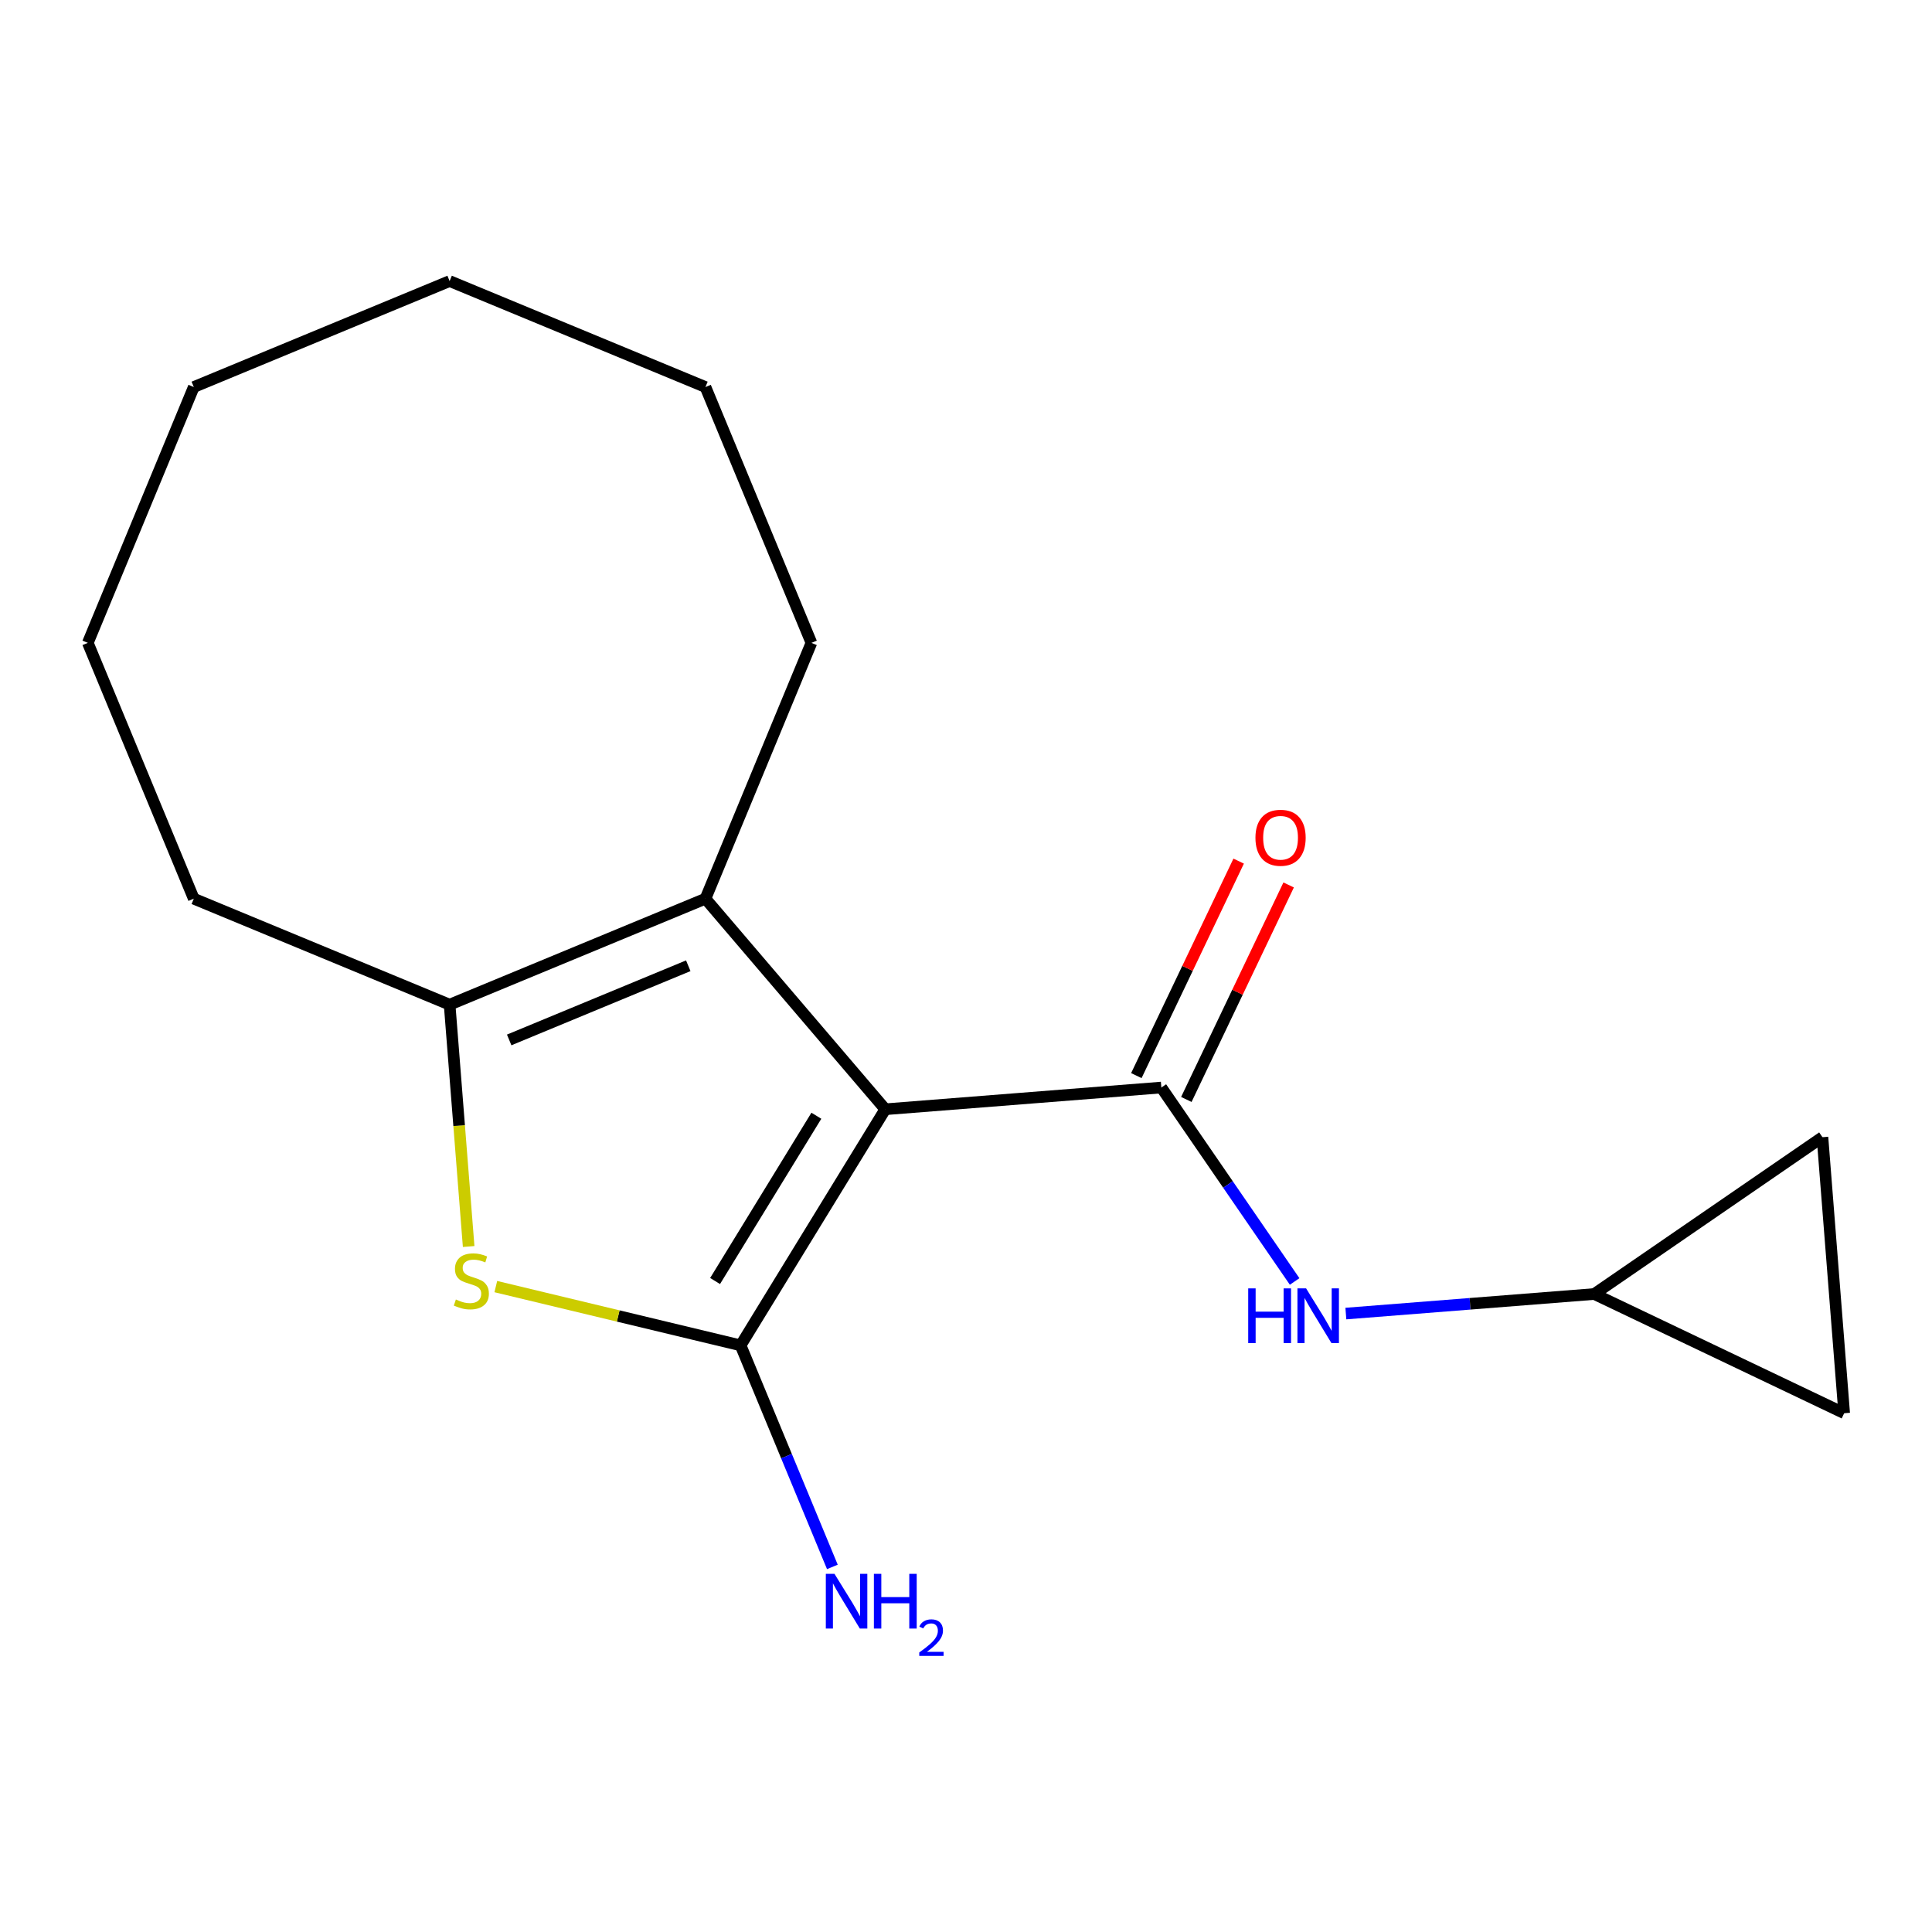<?xml version='1.0' encoding='iso-8859-1'?>
<svg version='1.1' baseProfile='full'
              xmlns='http://www.w3.org/2000/svg'
                      xmlns:rdkit='http://www.rdkit.org/xml'
                      xmlns:xlink='http://www.w3.org/1999/xlink'
                  xml:space='preserve'
width='1000px' height='1000px' viewBox='0 0 1000 1000'>
<!-- END OF HEADER -->
<rect style='opacity:1.0;fill:#FFFFFF;stroke:none' width='1000' height='1000' x='0' y='0'> </rect>
<path class='bond-0' d='M 458.224,574.151 L 383.336,696.359' style='fill:none;fill-rule:evenodd;stroke:#000000;stroke-width:6px;stroke-linecap:butt;stroke-linejoin:miter;stroke-opacity:1' />
<path class='bond-0' d='M 422.55,577.504 L 370.127,663.05' style='fill:none;fill-rule:evenodd;stroke:#000000;stroke-width:6px;stroke-linecap:butt;stroke-linejoin:miter;stroke-opacity:1' />
<path class='bond-1' d='M 458.224,574.151 L 601.111,562.906' style='fill:none;fill-rule:evenodd;stroke:#000000;stroke-width:6px;stroke-linecap:butt;stroke-linejoin:miter;stroke-opacity:1' />
<path class='bond-3' d='M 458.224,574.151 L 365.14,465.163' style='fill:none;fill-rule:evenodd;stroke:#000000;stroke-width:6px;stroke-linecap:butt;stroke-linejoin:miter;stroke-opacity:1' />
<path class='bond-2' d='M 383.336,696.359 L 319.983,681.149' style='fill:none;fill-rule:evenodd;stroke:#000000;stroke-width:6px;stroke-linecap:butt;stroke-linejoin:miter;stroke-opacity:1' />
<path class='bond-2' d='M 319.983,681.149 L 256.631,665.939' style='fill:none;fill-rule:evenodd;stroke:#CCCC00;stroke-width:6px;stroke-linecap:butt;stroke-linejoin:miter;stroke-opacity:1' />
<path class='bond-10' d='M 383.336,696.359 L 407.086,753.696' style='fill:none;fill-rule:evenodd;stroke:#000000;stroke-width:6px;stroke-linecap:butt;stroke-linejoin:miter;stroke-opacity:1' />
<path class='bond-10' d='M 407.086,753.696 L 430.835,811.033' style='fill:none;fill-rule:evenodd;stroke:#0000FF;stroke-width:6px;stroke-linecap:butt;stroke-linejoin:miter;stroke-opacity:1' />
<path class='bond-5' d='M 601.111,562.906 L 635.605,613.094' style='fill:none;fill-rule:evenodd;stroke:#000000;stroke-width:6px;stroke-linecap:butt;stroke-linejoin:miter;stroke-opacity:1' />
<path class='bond-5' d='M 635.605,613.094 L 670.098,663.283' style='fill:none;fill-rule:evenodd;stroke:#0000FF;stroke-width:6px;stroke-linecap:butt;stroke-linejoin:miter;stroke-opacity:1' />
<path class='bond-7' d='M 614.047,569.076 L 640.525,513.565' style='fill:none;fill-rule:evenodd;stroke:#000000;stroke-width:6px;stroke-linecap:butt;stroke-linejoin:miter;stroke-opacity:1' />
<path class='bond-7' d='M 640.525,513.565 L 667.003,458.053' style='fill:none;fill-rule:evenodd;stroke:#FF0000;stroke-width:6px;stroke-linecap:butt;stroke-linejoin:miter;stroke-opacity:1' />
<path class='bond-7' d='M 588.174,556.735 L 614.652,501.224' style='fill:none;fill-rule:evenodd;stroke:#000000;stroke-width:6px;stroke-linecap:butt;stroke-linejoin:miter;stroke-opacity:1' />
<path class='bond-7' d='M 614.652,501.224 L 641.129,445.712' style='fill:none;fill-rule:evenodd;stroke:#FF0000;stroke-width:6px;stroke-linecap:butt;stroke-linejoin:miter;stroke-opacity:1' />
<path class='bond-17' d='M 242.574,645.196 L 237.648,582.604' style='fill:none;fill-rule:evenodd;stroke:#CCCC00;stroke-width:6px;stroke-linecap:butt;stroke-linejoin:miter;stroke-opacity:1' />
<path class='bond-17' d='M 237.648,582.604 L 232.722,520.013' style='fill:none;fill-rule:evenodd;stroke:#000000;stroke-width:6px;stroke-linecap:butt;stroke-linejoin:miter;stroke-opacity:1' />
<path class='bond-4' d='M 365.14,465.163 L 232.722,520.013' style='fill:none;fill-rule:evenodd;stroke:#000000;stroke-width:6px;stroke-linecap:butt;stroke-linejoin:miter;stroke-opacity:1' />
<path class='bond-4' d='M 356.247,499.874 L 263.555,538.269' style='fill:none;fill-rule:evenodd;stroke:#000000;stroke-width:6px;stroke-linecap:butt;stroke-linejoin:miter;stroke-opacity:1' />
<path class='bond-11' d='M 365.14,465.163 L 419.989,332.745' style='fill:none;fill-rule:evenodd;stroke:#000000;stroke-width:6px;stroke-linecap:butt;stroke-linejoin:miter;stroke-opacity:1' />
<path class='bond-12' d='M 232.722,520.013 L 100.304,465.163' style='fill:none;fill-rule:evenodd;stroke:#000000;stroke-width:6px;stroke-linecap:butt;stroke-linejoin:miter;stroke-opacity:1' />
<path class='bond-6' d='M 696.616,679.899 L 760.898,674.84' style='fill:none;fill-rule:evenodd;stroke:#0000FF;stroke-width:6px;stroke-linecap:butt;stroke-linejoin:miter;stroke-opacity:1' />
<path class='bond-6' d='M 760.898,674.84 L 825.179,669.781' style='fill:none;fill-rule:evenodd;stroke:#000000;stroke-width:6px;stroke-linecap:butt;stroke-linejoin:miter;stroke-opacity:1' />
<path class='bond-8' d='M 825.179,669.781 L 943.3,588.599' style='fill:none;fill-rule:evenodd;stroke:#000000;stroke-width:6px;stroke-linecap:butt;stroke-linejoin:miter;stroke-opacity:1' />
<path class='bond-9' d='M 825.179,669.781 L 954.545,731.485' style='fill:none;fill-rule:evenodd;stroke:#000000;stroke-width:6px;stroke-linecap:butt;stroke-linejoin:miter;stroke-opacity:1' />
<path class='bond-18' d='M 943.3,588.599 L 954.545,731.485' style='fill:none;fill-rule:evenodd;stroke:#000000;stroke-width:6px;stroke-linecap:butt;stroke-linejoin:miter;stroke-opacity:1' />
<path class='bond-13' d='M 419.989,332.745 L 365.14,200.327' style='fill:none;fill-rule:evenodd;stroke:#000000;stroke-width:6px;stroke-linecap:butt;stroke-linejoin:miter;stroke-opacity:1' />
<path class='bond-14' d='M 100.304,465.163 L 45.455,332.745' style='fill:none;fill-rule:evenodd;stroke:#000000;stroke-width:6px;stroke-linecap:butt;stroke-linejoin:miter;stroke-opacity:1' />
<path class='bond-16' d='M 365.14,200.327 L 232.722,145.478' style='fill:none;fill-rule:evenodd;stroke:#000000;stroke-width:6px;stroke-linecap:butt;stroke-linejoin:miter;stroke-opacity:1' />
<path class='bond-19' d='M 45.455,332.745 L 100.304,200.327' style='fill:none;fill-rule:evenodd;stroke:#000000;stroke-width:6px;stroke-linecap:butt;stroke-linejoin:miter;stroke-opacity:1' />
<path class='bond-15' d='M 100.304,200.327 L 232.722,145.478' style='fill:none;fill-rule:evenodd;stroke:#000000;stroke-width:6px;stroke-linecap:butt;stroke-linejoin:miter;stroke-opacity:1' />
<path  class='atom-3' d='M 235.967 672.619
Q 236.287 672.739, 237.607 673.299
Q 238.927 673.859, 240.367 674.219
Q 241.847 674.539, 243.287 674.539
Q 245.967 674.539, 247.527 673.259
Q 249.087 671.939, 249.087 669.659
Q 249.087 668.099, 248.287 667.139
Q 247.527 666.179, 246.327 665.659
Q 245.127 665.139, 243.127 664.539
Q 240.607 663.779, 239.087 663.059
Q 237.607 662.339, 236.527 660.819
Q 235.487 659.299, 235.487 656.739
Q 235.487 653.179, 237.887 650.979
Q 240.327 648.779, 245.127 648.779
Q 248.407 648.779, 252.127 650.339
L 251.207 653.419
Q 247.807 652.019, 245.247 652.019
Q 242.487 652.019, 240.967 653.179
Q 239.447 654.299, 239.487 656.259
Q 239.487 657.779, 240.247 658.699
Q 241.047 659.619, 242.167 660.139
Q 243.327 660.659, 245.247 661.259
Q 247.807 662.059, 249.327 662.859
Q 250.847 663.659, 251.927 665.299
Q 253.047 666.899, 253.047 669.659
Q 253.047 673.579, 250.407 675.699
Q 247.807 677.779, 243.447 677.779
Q 240.927 677.779, 239.007 677.219
Q 237.127 676.699, 234.887 675.779
L 235.967 672.619
' fill='#CCCC00'/>
<path  class='atom-6' d='M 646.073 666.866
L 649.913 666.866
L 649.913 678.906
L 664.393 678.906
L 664.393 666.866
L 668.233 666.866
L 668.233 695.186
L 664.393 695.186
L 664.393 682.106
L 649.913 682.106
L 649.913 695.186
L 646.073 695.186
L 646.073 666.866
' fill='#0000FF'/>
<path  class='atom-6' d='M 676.033 666.866
L 685.313 681.866
Q 686.233 683.346, 687.713 686.026
Q 689.193 688.706, 689.273 688.866
L 689.273 666.866
L 693.033 666.866
L 693.033 695.186
L 689.153 695.186
L 679.193 678.786
Q 678.033 676.866, 676.793 674.666
Q 675.593 672.466, 675.233 671.786
L 675.233 695.186
L 671.553 695.186
L 671.553 666.866
L 676.033 666.866
' fill='#0000FF'/>
<path  class='atom-8' d='M 649.815 433.62
Q 649.815 426.82, 653.175 423.02
Q 656.535 419.22, 662.815 419.22
Q 669.095 419.22, 672.455 423.02
Q 675.815 426.82, 675.815 433.62
Q 675.815 440.5, 672.415 444.42
Q 669.015 448.3, 662.815 448.3
Q 656.575 448.3, 653.175 444.42
Q 649.815 440.54, 649.815 433.62
M 662.815 445.1
Q 667.135 445.1, 669.455 442.22
Q 671.815 439.3, 671.815 433.62
Q 671.815 428.06, 669.455 425.26
Q 667.135 422.42, 662.815 422.42
Q 658.495 422.42, 656.135 425.22
Q 653.815 428.02, 653.815 433.62
Q 653.815 439.34, 656.135 442.22
Q 658.495 445.1, 662.815 445.1
' fill='#FF0000'/>
<path  class='atom-11' d='M 431.925 814.617
L 441.205 829.617
Q 442.125 831.097, 443.605 833.777
Q 445.085 836.457, 445.165 836.617
L 445.165 814.617
L 448.925 814.617
L 448.925 842.937
L 445.045 842.937
L 435.085 826.537
Q 433.925 824.617, 432.685 822.417
Q 431.485 820.217, 431.125 819.537
L 431.125 842.937
L 427.445 842.937
L 427.445 814.617
L 431.925 814.617
' fill='#0000FF'/>
<path  class='atom-11' d='M 452.325 814.617
L 456.165 814.617
L 456.165 826.657
L 470.645 826.657
L 470.645 814.617
L 474.485 814.617
L 474.485 842.937
L 470.645 842.937
L 470.645 829.857
L 456.165 829.857
L 456.165 842.937
L 452.325 842.937
L 452.325 814.617
' fill='#0000FF'/>
<path  class='atom-11' d='M 475.858 841.943
Q 476.544 840.174, 478.181 839.197
Q 479.818 838.194, 482.088 838.194
Q 484.913 838.194, 486.497 839.725
Q 488.081 841.257, 488.081 843.976
Q 488.081 846.748, 486.022 849.335
Q 483.989 851.922, 479.765 854.985
L 488.398 854.985
L 488.398 857.097
L 475.805 857.097
L 475.805 855.328
Q 479.29 852.846, 481.349 850.998
Q 483.435 849.15, 484.438 847.487
Q 485.441 845.824, 485.441 844.108
Q 485.441 842.313, 484.543 841.309
Q 483.646 840.306, 482.088 840.306
Q 480.583 840.306, 479.58 840.913
Q 478.577 841.521, 477.864 842.867
L 475.858 841.943
' fill='#0000FF'/>
</svg>
